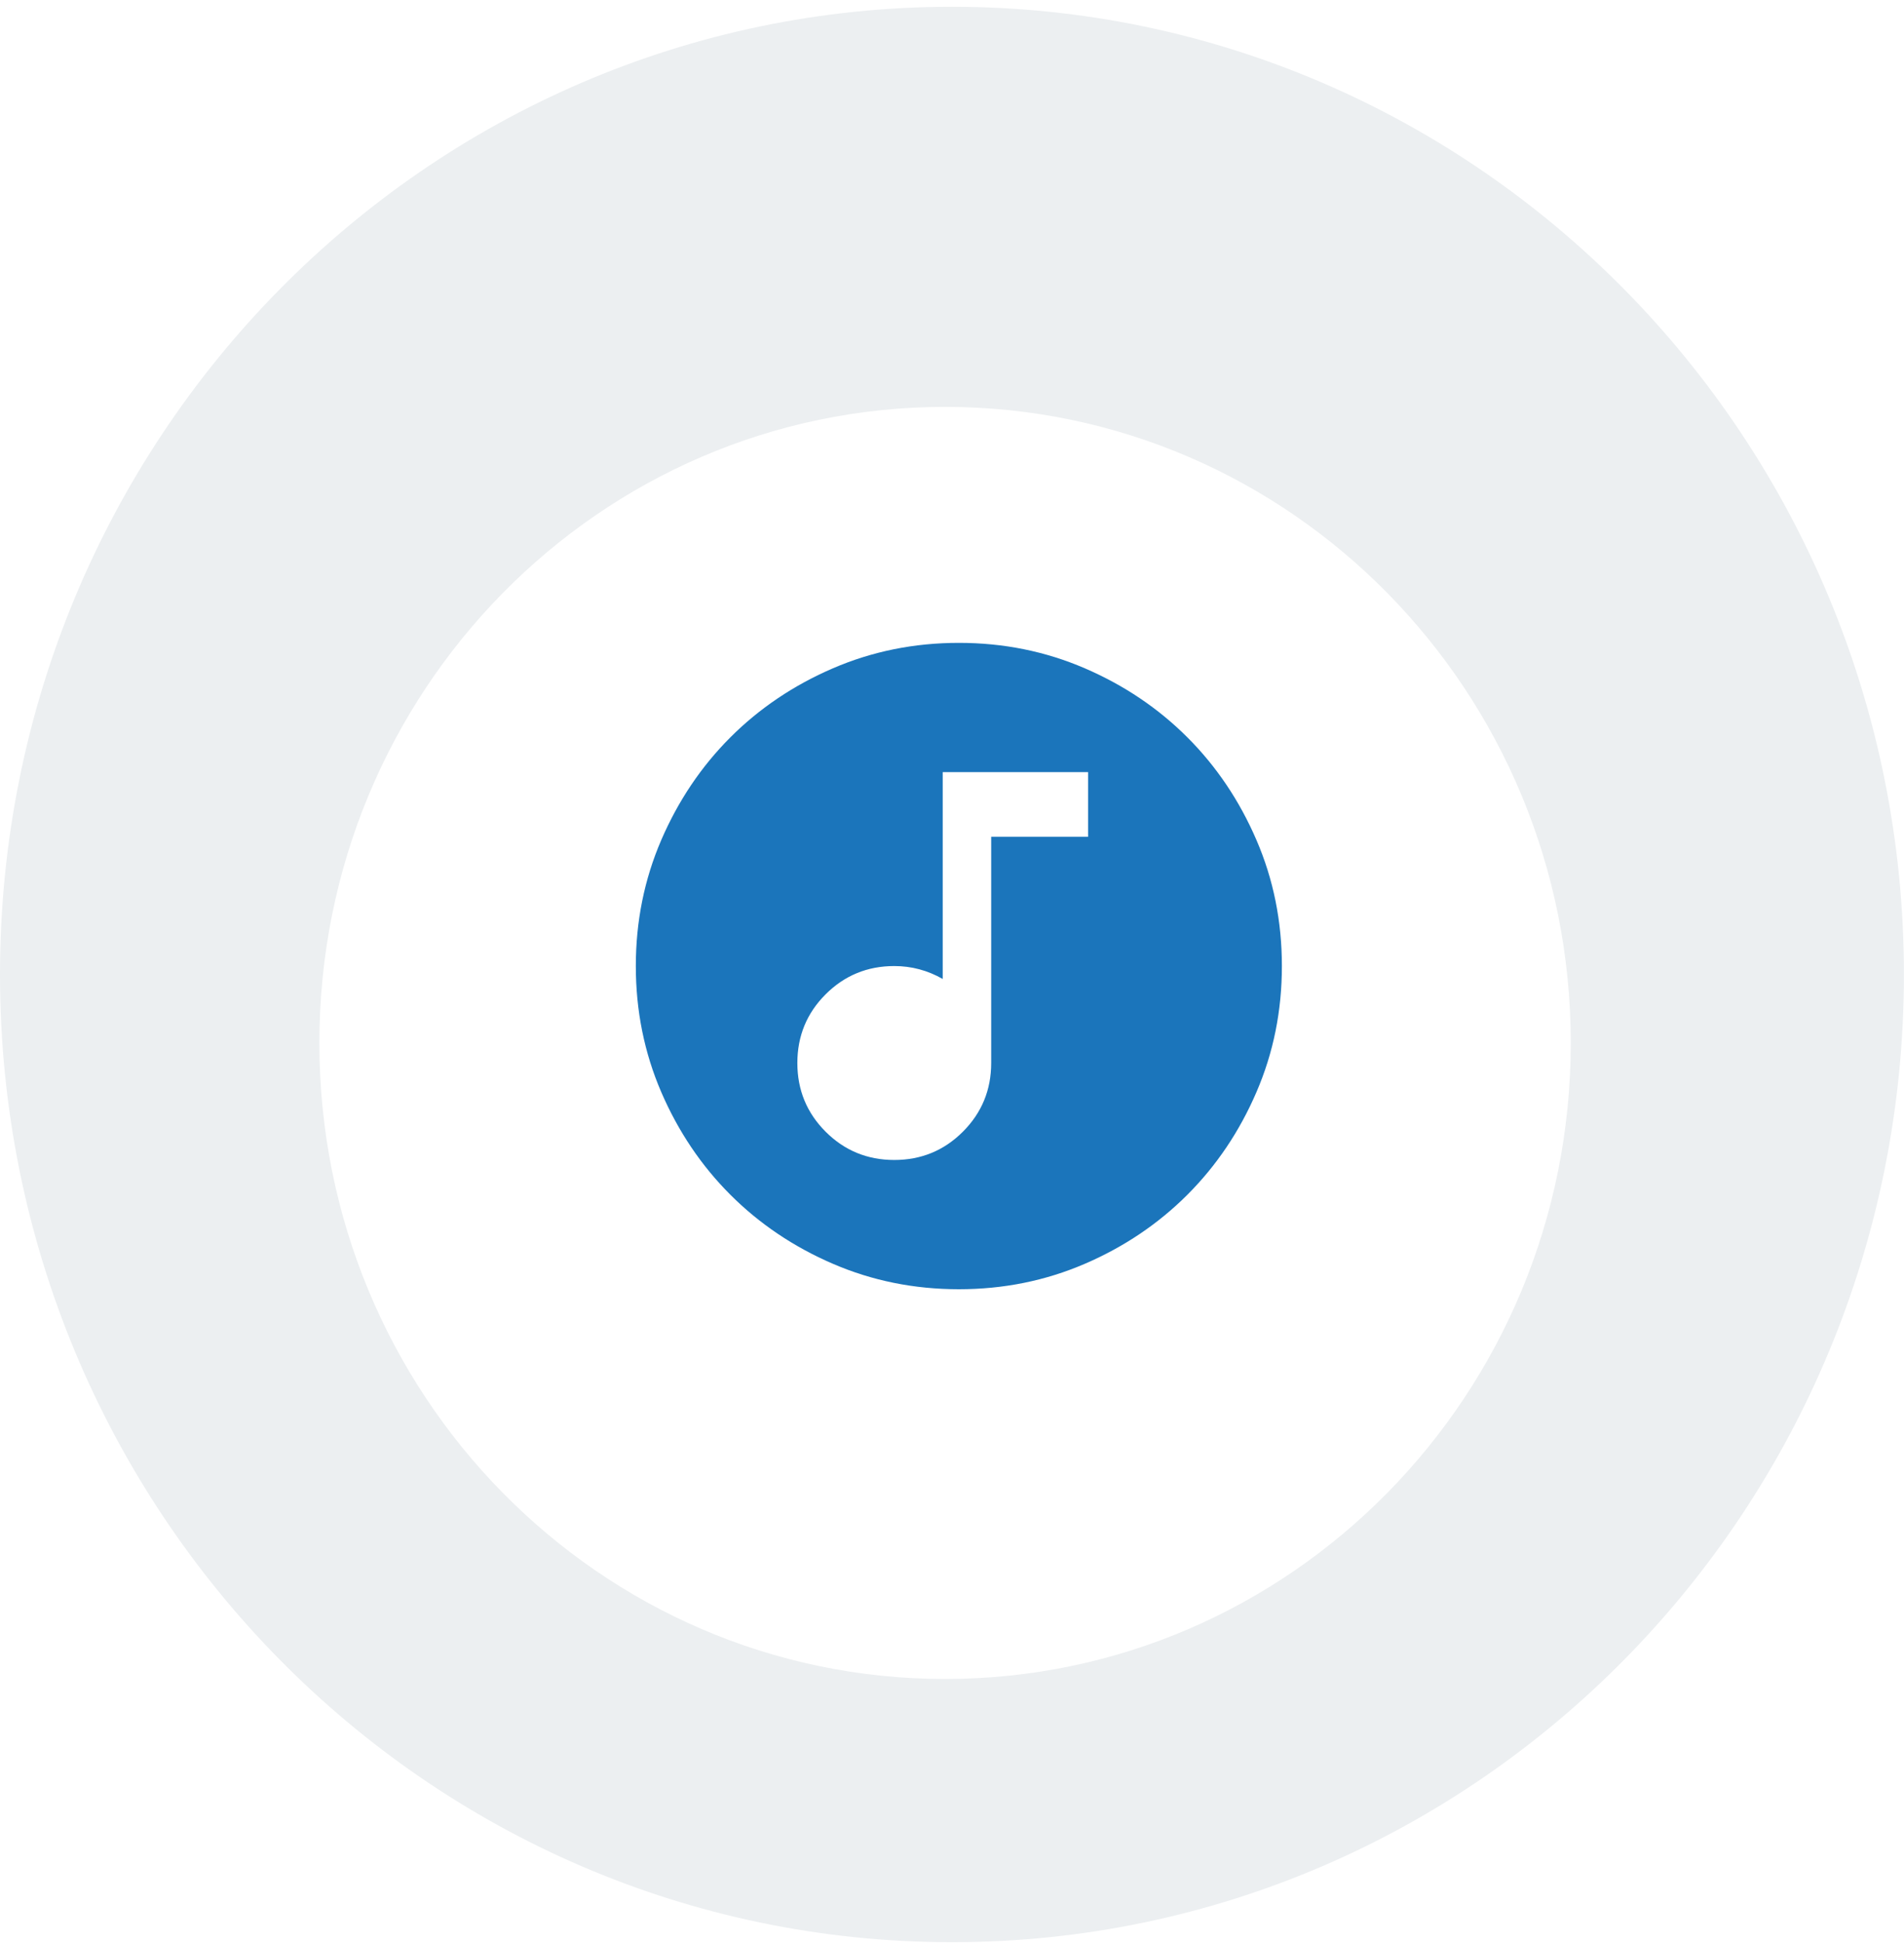 <svg width="50" height="51" viewBox="0 0 50 51" fill="none" xmlns="http://www.w3.org/2000/svg">
<g style="mix-blend-mode:multiply">
<path d="M24.999 50.979C38.806 50.979 49.998 39.607 49.998 25.579C49.998 11.55 38.806 0.178 24.999 0.178C11.193 0.178 0 11.55 0 25.579C0 39.607 11.193 50.979 24.999 50.979Z" fill="#ECEFF1"/>
</g>
<g filter="url(#filter0_d_478_7669)">
<path d="M24.818 42.313C33.893 42.313 41.249 34.839 41.249 25.618C41.249 16.398 33.893 8.923 24.818 8.923C15.743 8.923 8.387 16.398 8.387 25.618C8.387 34.839 15.743 42.313 24.818 42.313Z" fill="white"/>
</g>
<mask id="mask0_478_7669" style="mask-type:alpha" maskUnits="userSpaceOnUse" x="15" y="15" width="21" height="21">
<rect x="15" y="15.177" width="20.359" height="20.359" fill="#D9D9D9"/>
</mask>
<g mask="url(#mask0_478_7669)">
<path d="M23.484 30.447C24.191 30.447 24.791 30.2 25.286 29.705C25.781 29.21 26.029 28.609 26.029 27.902V21.964H28.574V20.267H24.756V25.696C24.558 25.583 24.353 25.498 24.141 25.442C23.929 25.385 23.71 25.357 23.484 25.357C22.777 25.357 22.176 25.605 21.681 26.099C21.186 26.594 20.939 27.195 20.939 27.902C20.939 28.609 21.186 29.21 21.681 29.705C22.176 30.2 22.777 30.447 23.484 30.447ZM25.18 33.84C24.007 33.84 22.904 33.617 21.872 33.172C20.84 32.727 19.942 32.122 19.179 31.359C18.415 30.595 17.811 29.698 17.365 28.666C16.92 27.633 16.697 26.531 16.697 25.357C16.697 24.184 16.92 23.081 17.365 22.049C17.811 21.017 18.415 20.119 19.179 19.355C19.942 18.592 20.84 17.987 21.872 17.542C22.904 17.097 24.007 16.874 25.18 16.874C26.354 16.874 27.457 17.097 28.489 17.542C29.521 17.987 30.419 18.592 31.182 19.355C31.946 20.119 32.55 21.017 32.995 22.049C33.441 23.081 33.663 24.184 33.663 25.357C33.663 26.531 33.441 27.633 32.995 28.666C32.55 29.698 31.946 30.595 31.182 31.359C30.419 32.122 29.521 32.727 28.489 33.172C27.457 33.617 26.354 33.84 25.18 33.84Z" fill="#1B75BB"/>
</g>
<defs>
<filter id="filter0_d_478_7669" x="3.7" y="5.994" width="42.236" height="42.763" filterUnits="userSpaceOnUse" color-interpolation-filters="sRGB">
<feFlood flood-opacity="0" result="BackgroundImageFix"/>
<feColorMatrix in="SourceAlpha" type="matrix" values="0 0 0 0 0 0 0 0 0 0 0 0 0 0 0 0 0 0 127 0" result="hardAlpha"/>
<feOffset dy="1.757"/>
<feGaussianBlur stdDeviation="2.343"/>
<feColorMatrix type="matrix" values="0 0 0 0 0.631 0 0 0 0 0.678 0 0 0 0 0.749 0 0 0 0.75 0"/>
<feBlend mode="normal" in2="BackgroundImageFix" result="effect1_dropShadow_478_7669"/>
<feBlend mode="normal" in="SourceGraphic" in2="effect1_dropShadow_478_7669" result="shape"/>
</filter>
</defs>
</svg>
